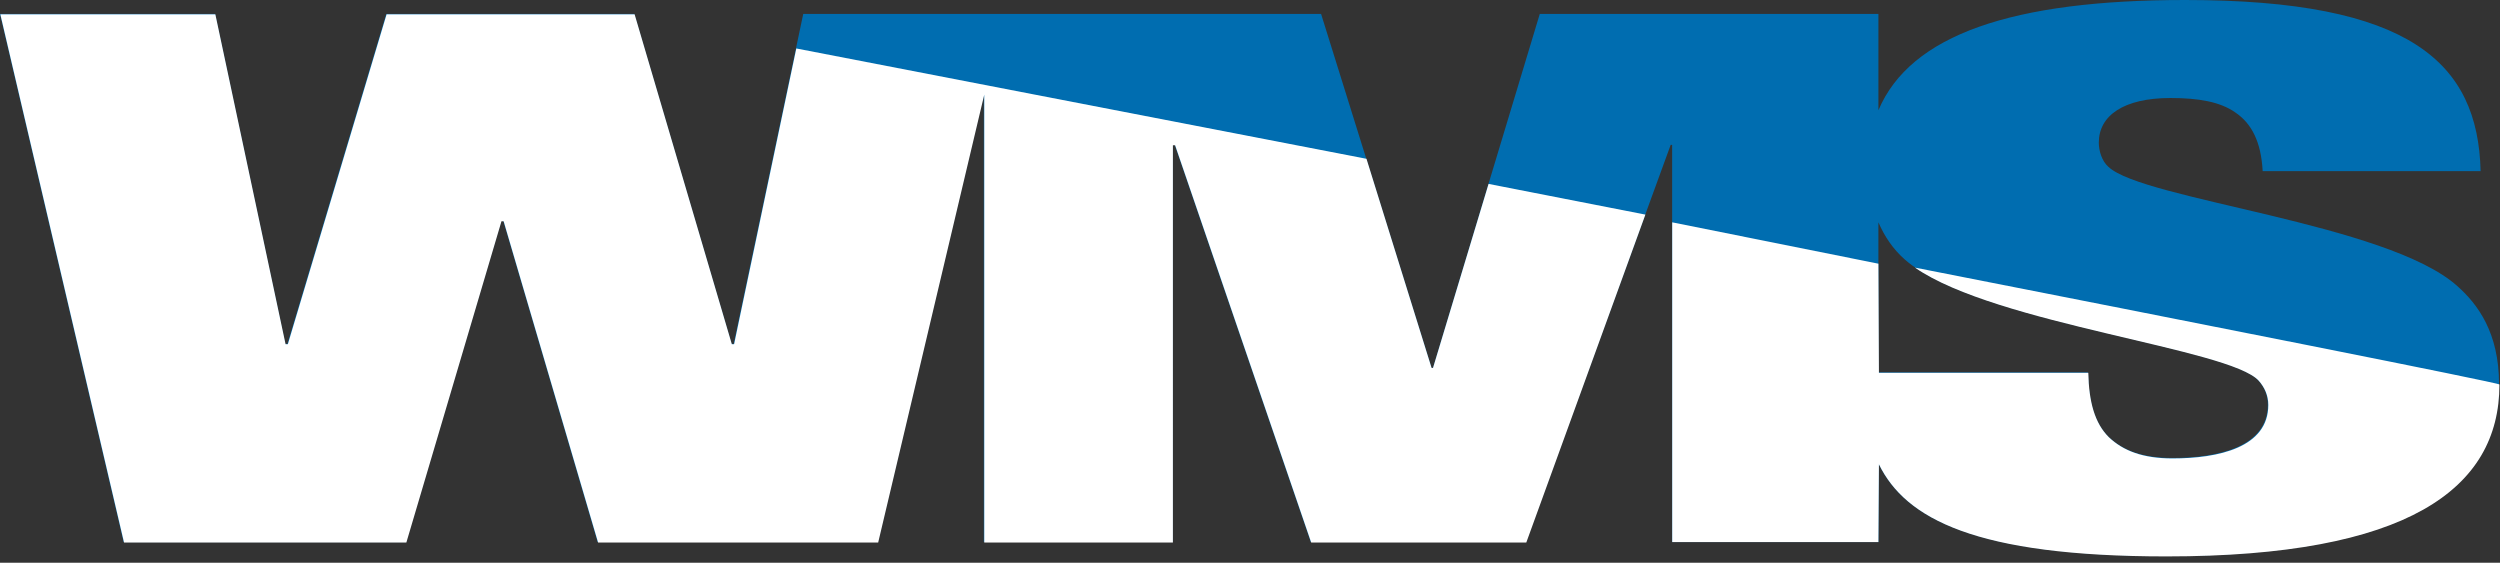 <svg width="271" height="61" xmlns="http://www.w3.org/2000/svg"><rect width="100%" height="100%" fill="#333333" stroke="none"/><g fill="none" fill-rule="evenodd"><path d="M266.368 31.005c-7.606-6.818-34.097-9.35-37.823-12.928-.715-.634-1.035-1.737-1.035-2.618 0-2.932 2.704-4.835 7.767-4.835 3.018 0 5.402.4 7.064 1.589 1.743 1.189 2.765 3.172 2.932 6.338h23.626C268.604 6.738 261.226 0 236.873 0c-18.718 0-29.798 3.763-33.253 11.955V1.509h-36.708l-11.579 38.377h-.154L143.205 1.509H87.071l-7.539 35.766h-.234L68.748 1.509H41.87L31.159 37.275h-.24L23.312 1.509H0l13.402 57.249h30.598l10.323-34.811h.234l10.224 34.805h30.37l11.493-48.534v48.534h20.46v-43.046h.24l14.745 43.046h23.312l15.7-43.046h.16v43.052h22.358l.056-8.426c2.889 5.888 10.409 9.928 31.14 9.928 26.09 0 36.08-7.292 36.08-18.637 0-5.543-2.291-8.635-4.527-10.618zm-30.925 18.637c-3.172 0-5.303-.788-6.892-2.297-1.509-1.509-2.137-3.8-2.217-6.978h-22.715V24.101c.641 1.478 1.558 2.889 2.889 4.053 7.686 6.738 35.045 9.436 38.303 13.082.634.714 1.022 1.583 1.022 2.618 0 4.607-5.389 5.79-10.39 5.79z" fill="#006DB0" fill-rule="nonzero"/><path d="M155.338 39.886h-.154l-7.058-22.672-61.806-11.961-6.744 32.058h-.246L68.791 1.552H41.907L31.202 37.312h-.246L23.343 1.552H.037L13.445 58.807h30.605l10.31-34.824h.234L64.831 58.807h30.364l11.499-48.546v48.546h20.448V15.749h.24l14.751 43.058h23.318l12.909-35.544c-11.801-2.304-16.999-3.326-16.999-3.326l-6.024 19.949M203.675 50.332c2.889 5.888 10.452 9.984 31.171 9.984 26.096 0 36.092-7.298 36.092-18.637 0-.179-33.419-6.787-63.352-12.669 8.851 6.153 34.14 8.777 37.269 12.269.634.721 1.028 1.589 1.028 2.624 0 4.601-5.389 5.79-10.384 5.79-3.178 0-5.315-.801-6.898-2.297-1.527-1.515-2.162-3.812-2.23-6.984H203.675M203.675 40.404l-.056-11.819-22.351-4.484v34.657h22.351l.056-8.426" fill="#fff"/></g></svg>